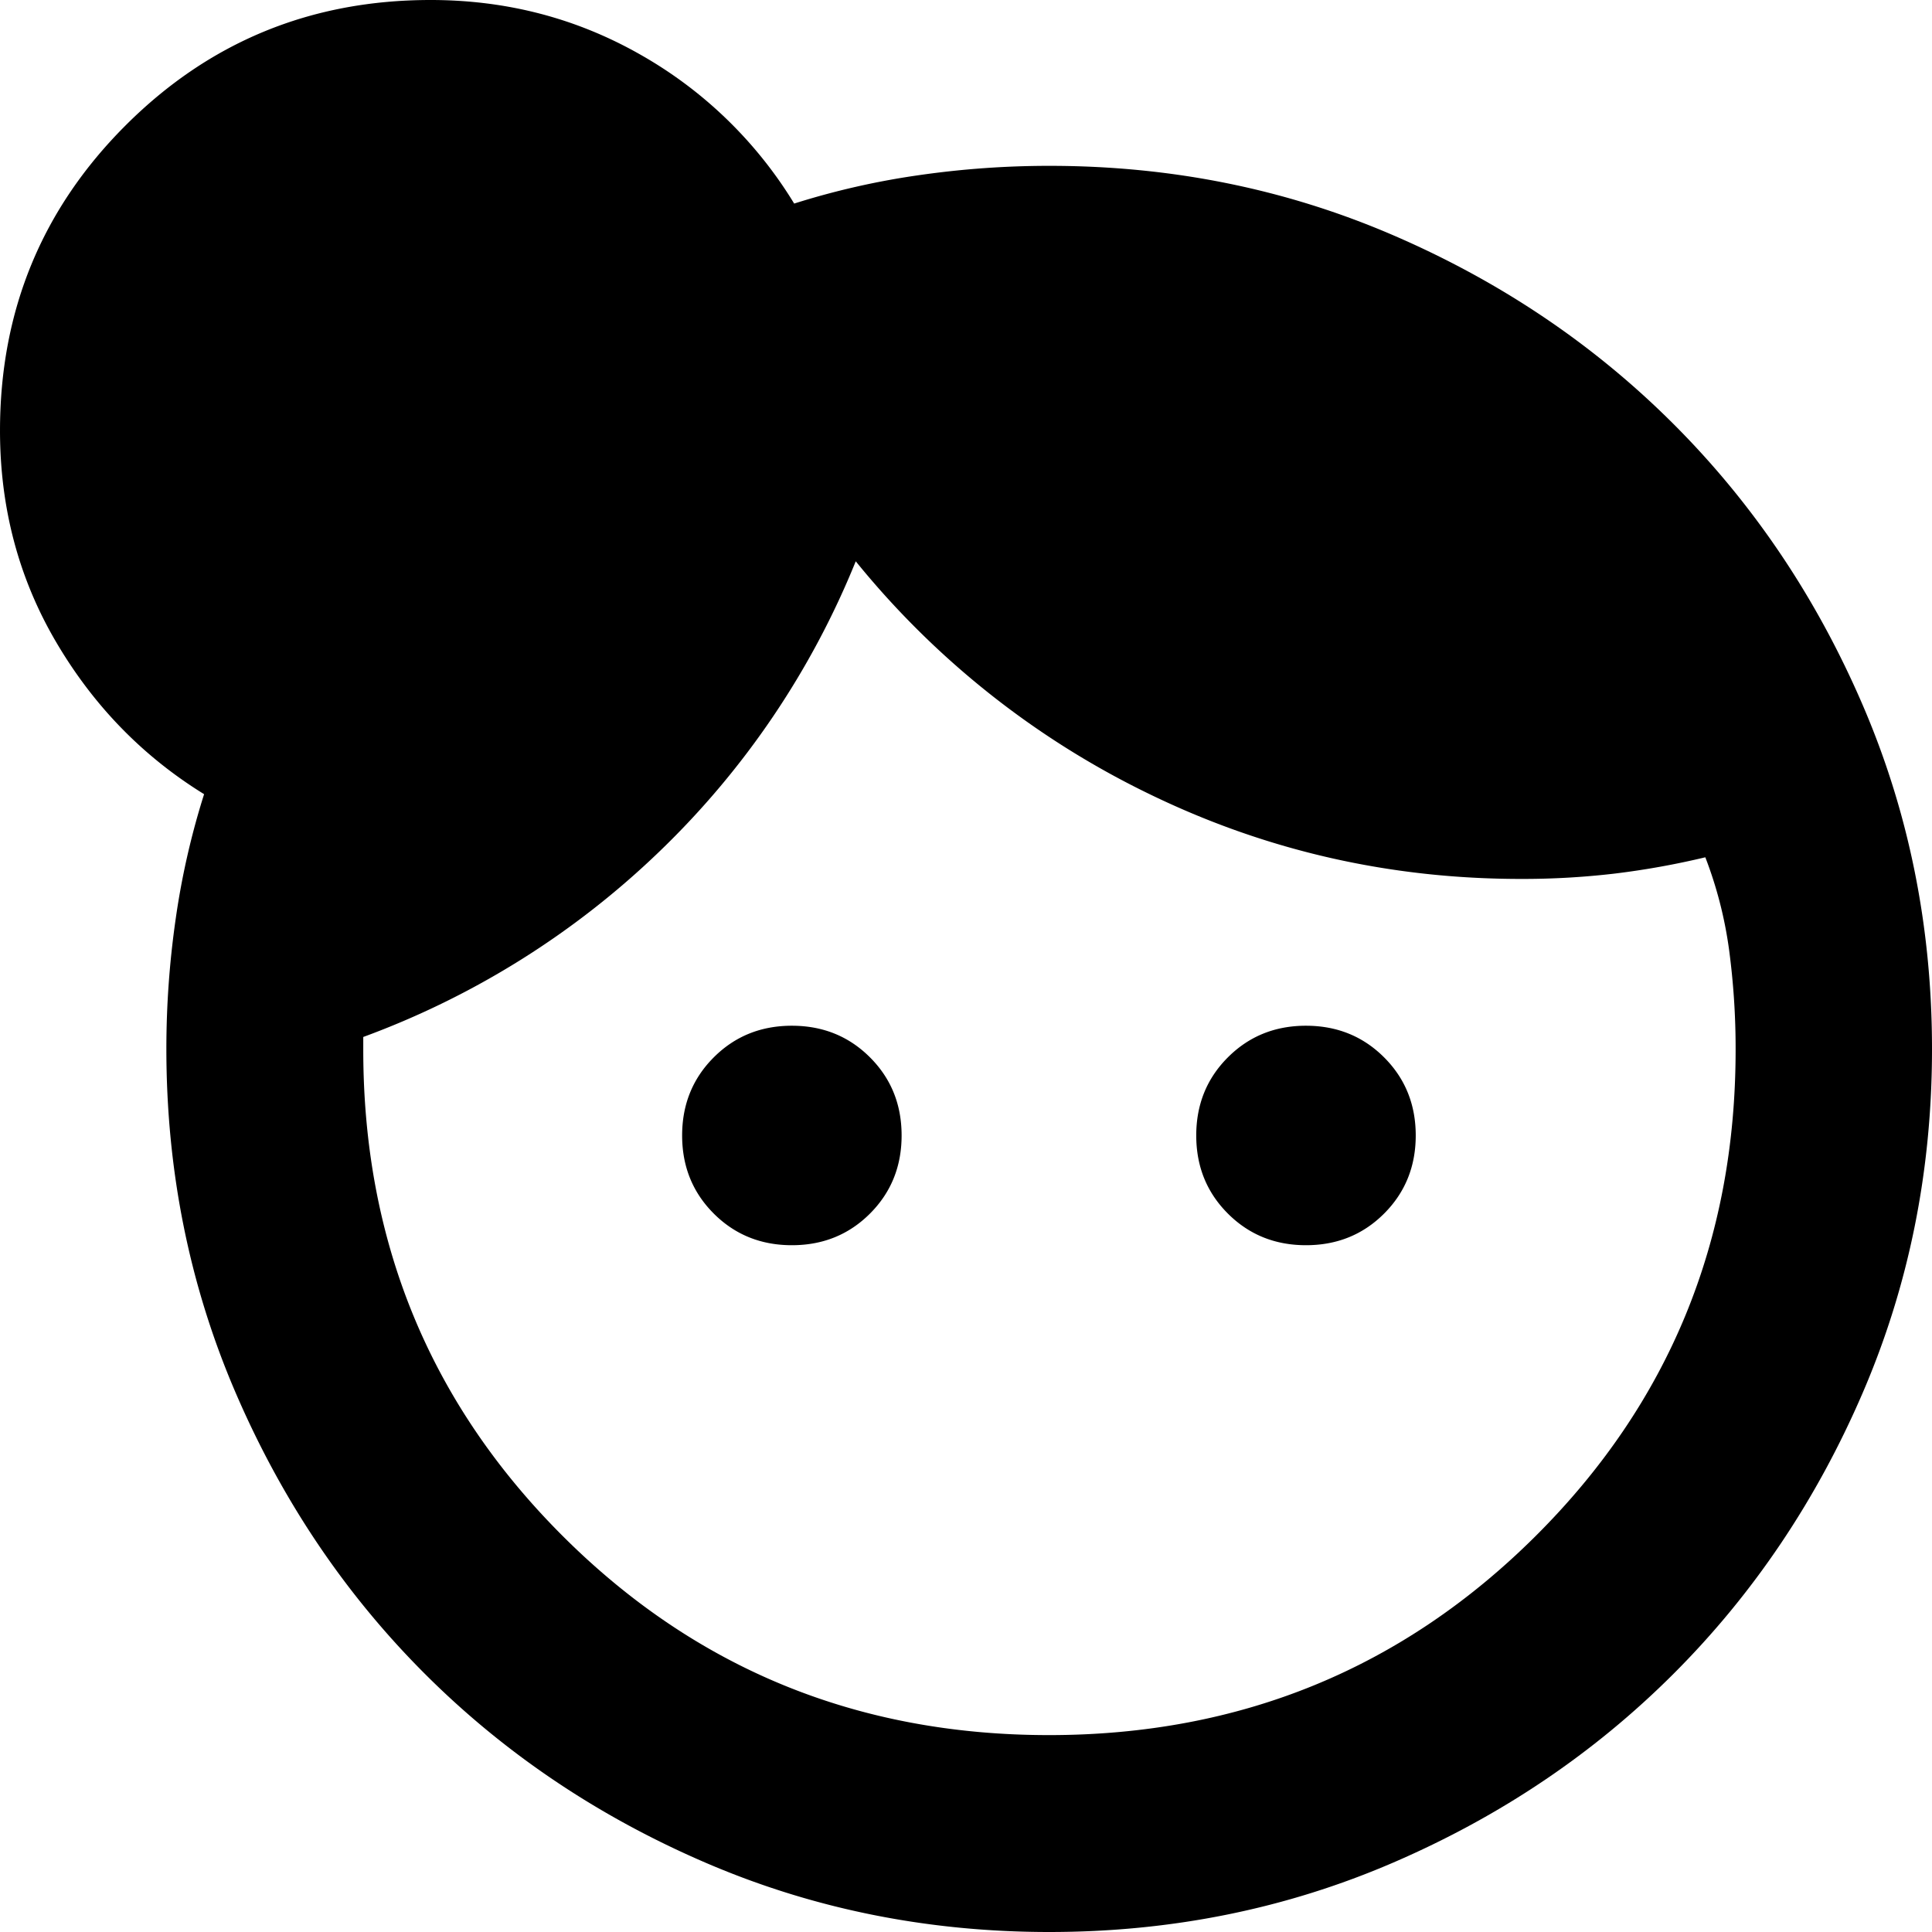 <svg xmlns="http://www.w3.org/2000/svg" width="892.914" height="892.913" viewBox="0 0 892.914 892.913"><path d="M361.2-309.283q-21.479,0-36.1-14.619T310.478-360q0-21.478,14.62-36.1t36.1-14.619q21.478,0,36.1,14.619T411.913-360q0,21.478-14.619,36.1T361.2-309.283Zm237.608,0q-21.478,0-36.1-14.619T548.087-360q0-21.478,14.619-36.1t36.1-14.619q21.479,0,36.1,14.619t14.62,36.1q0,21.478-14.62,36.1T598.8-309.283ZM480-82.87q132.565,0,224.967-92.027t92.4-224.625a343.668,343.668,0,0,0-3-46.147,189.557,189.557,0,0,0-11-42.9,373.717,373.717,0,0,1-41.642,7.5,363.253,363.253,0,0,1-43.641,2.5q-90.283,0-170.446-38.641A397.837,397.837,0,0,1,390.717-625.37a387.936,387.936,0,0,1-90.543,133.946,391.93,391.93,0,0,1-137.065,85.9v6q0,132.6,92.163,224.625T480-82.87Zm.239,91q-84.647,0-159.1-32.1T191.5-111.261Q136.3-166.456,104.206-240.9T72.109-400a419.371,419.371,0,0,1,4.358-60.446,357.766,357.766,0,0,1,13.076-57.293q-42.521-26.239-68.424-70.367t-25.9-97.677q0-83,58-141t141-58q52.522,0,96.783,25.142A196.6,196.6,0,0,1,362.261-790.7a358.155,358.155,0,0,1,57.326-13.076,420.956,420.956,0,0,1,60.652-4.359q84.56,0,158.932,32.1t129.568,87.294q55.2,55.2,87.294,129.65t32.1,159.109q0,84.654-32.1,159.089t-87.294,129.63q-55.2,55.2-129.568,87.294T480.239,8.13Z" transform="translate(4.783 884.783)"/></svg>